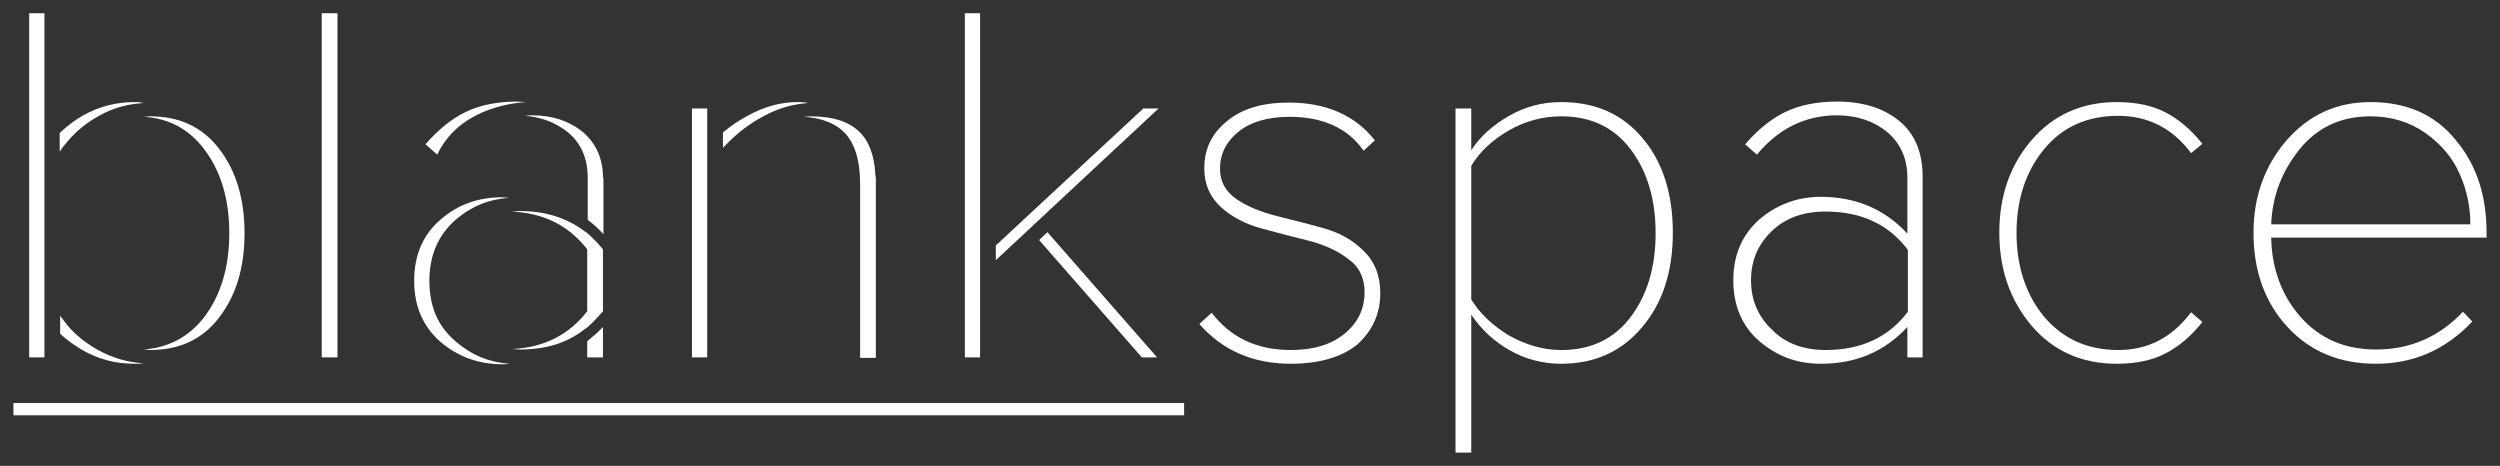 <svg width="161" height="30" viewBox="0 0 161 30" fill="none" xmlns="http://www.w3.org/2000/svg">
<rect x="0" y="0" width="161" height="30" fill="#333333" stroke="none"/>
<path d="M21.733 0.852H20.72V23.015H21.733V0.852Z" fill="white"/>
<path d="M83.129 23.426C80.691 23.426 78.728 22.572 77.239 20.865L78.031 20.138C79.234 21.719 80.912 22.541 83.129 22.541C84.585 22.541 85.725 22.193 86.58 21.497C87.435 20.802 87.878 19.916 87.878 18.81C87.878 17.893 87.53 17.166 86.802 16.66C86.105 16.122 85.219 15.743 84.237 15.49C83.224 15.237 82.21 14.984 81.197 14.7C80.184 14.415 79.329 13.973 78.632 13.34C77.936 12.708 77.556 11.886 77.556 10.843C77.556 9.61 78.031 8.598 79.012 7.807C79.994 6.985 81.324 6.606 83.002 6.606C85.409 6.606 87.277 7.428 88.543 9.04L87.815 9.704C86.802 8.25 85.187 7.523 83.034 7.523C81.672 7.523 80.564 7.839 79.772 8.471C78.981 9.104 78.569 9.894 78.569 10.874C78.569 11.696 78.917 12.329 79.646 12.834C80.342 13.309 81.229 13.656 82.21 13.909C83.224 14.162 84.237 14.415 85.25 14.7C86.263 14.984 87.118 15.459 87.815 16.154C88.511 16.818 88.891 17.735 88.891 18.873C88.891 20.201 88.385 21.308 87.403 22.193C86.422 22.983 84.997 23.426 83.129 23.426Z" fill="white"/>
<path d="M100.543 23.426C99.371 23.426 98.263 23.141 97.25 22.572C96.237 22.003 95.413 21.244 94.749 20.264V29.148H93.735V6.985H94.749V9.673C95.319 8.787 96.142 8.06 97.187 7.459C98.232 6.859 99.34 6.574 100.543 6.574C102.728 6.574 104.469 7.333 105.768 8.882C107.066 10.4 107.731 12.455 107.731 14.984C107.731 17.514 107.066 19.537 105.736 21.086C104.438 22.635 102.696 23.426 100.543 23.426ZM100.543 22.541C102.443 22.541 103.931 21.845 105.008 20.422C106.084 19 106.622 17.197 106.622 15.016C106.622 12.834 106.084 11.032 105.008 9.609C103.931 8.187 102.443 7.491 100.543 7.491C99.34 7.491 98.2 7.807 97.155 8.408C96.079 9.04 95.287 9.767 94.749 10.684V19.284C95.287 20.169 96.079 20.928 97.155 21.592C98.232 22.193 99.34 22.541 100.543 22.541Z" fill="white"/>
<path d="M123.848 23.015H122.835V21.055C121.378 22.635 119.542 23.426 117.262 23.426C115.742 23.426 114.444 22.951 113.304 21.971C112.196 21.023 111.626 19.695 111.626 18.051C111.626 16.407 112.196 15.111 113.304 14.13C114.412 13.182 115.742 12.676 117.262 12.676C119.51 12.676 121.378 13.466 122.835 15.047V11.443C122.835 10.21 122.392 9.23 121.537 8.503C120.682 7.807 119.605 7.428 118.307 7.428C116.249 7.428 114.539 8.281 113.146 9.957L112.386 9.293C113.209 8.345 114.064 7.649 114.982 7.206C115.901 6.764 117.009 6.542 118.307 6.542C119.954 6.542 121.283 6.953 122.297 7.776C123.31 8.598 123.816 9.799 123.816 11.38V23.015H123.848ZM117.579 22.54C119.859 22.54 121.632 21.718 122.867 20.074V16.091C121.632 14.447 119.859 13.625 117.579 13.625C116.122 13.625 114.982 14.036 114.096 14.889C113.209 15.743 112.766 16.786 112.766 18.051C112.766 19.316 113.209 20.359 114.096 21.212C114.951 22.098 116.122 22.54 117.579 22.54Z" fill="white"/>
<path d="M136.323 23.426C134.044 23.426 132.239 22.604 130.846 20.991C129.452 19.347 128.756 17.355 128.756 14.984C128.756 12.613 129.452 10.621 130.846 9.009C132.239 7.396 134.075 6.574 136.323 6.574C137.558 6.574 138.603 6.796 139.458 7.238C140.313 7.681 141.105 8.345 141.833 9.262L141.105 9.862C139.933 8.282 138.35 7.459 136.418 7.459C134.392 7.459 132.809 8.187 131.637 9.609C130.466 11.032 129.864 12.834 129.864 14.984C129.864 17.166 130.466 18.968 131.637 20.391C132.84 21.813 134.424 22.541 136.418 22.541C138.35 22.541 139.901 21.718 141.105 20.106L141.833 20.738C141.105 21.655 140.313 22.319 139.458 22.762C138.603 23.204 137.558 23.426 136.323 23.426Z" fill="white"/>
<path d="M153.01 23.426C150.667 23.426 148.767 22.635 147.311 21.055C145.854 19.474 145.126 17.45 145.126 14.984C145.126 12.645 145.854 10.653 147.279 9.009C148.736 7.365 150.509 6.574 152.662 6.574C155.005 6.574 156.842 7.396 158.14 9.009C159.501 10.621 160.135 12.613 160.135 14.984V15.3H146.266C146.298 17.324 146.962 19.063 148.166 20.422C149.401 21.813 151.015 22.509 153.01 22.509C155.227 22.509 157.095 21.687 158.615 20.075L159.216 20.707C157.475 22.541 155.417 23.426 153.01 23.426ZM159.09 14.415C159.09 13.34 158.868 12.265 158.425 11.254C157.981 10.21 157.253 9.325 156.24 8.598C155.227 7.87 154.023 7.491 152.662 7.491C150.73 7.491 149.211 8.218 148.071 9.641C146.931 11.064 146.329 12.676 146.266 14.447H159.09V14.415Z" fill="white"/>
<path d="M76.257 25.955H0.866V26.745H76.257V25.955Z" fill="white"/>
<path d="M8.656 6.574C7.484 6.574 6.376 6.859 5.363 7.428C4.793 7.744 4.318 8.123 3.843 8.566V9.515V9.767C4.001 9.515 4.191 9.293 4.381 9.072C4.951 8.408 5.616 7.87 6.376 7.459C7.262 6.954 8.212 6.701 9.226 6.637C9.036 6.574 8.846 6.574 8.656 6.574Z" fill="white"/>
<path d="M13.152 9.61C14.228 11.032 14.766 12.834 14.766 15.016C14.766 17.198 14.228 19 13.152 20.422C12.17 21.687 10.872 22.383 9.257 22.509C9.383 22.509 9.542 22.541 9.668 22.541C11.568 22.541 13.056 21.845 14.133 20.422C15.21 19 15.748 17.229 15.748 15.016C15.748 12.834 15.21 11.001 14.133 9.61C13.056 8.187 11.568 7.491 9.668 7.491C9.542 7.491 9.383 7.523 9.257 7.523C10.872 7.618 12.17 8.313 13.152 9.61Z" fill="white"/>
<path d="M2.861 19.347V10.716V9.736V0.852H1.88V23.015H2.861V20.327V19.347Z" fill="white"/>
<path d="M6.312 22.54C5.521 22.098 4.856 21.56 4.349 20.959C4.191 20.77 4.032 20.549 3.874 20.327V20.549V21.497C4.286 21.876 4.761 22.224 5.299 22.54C6.344 23.141 7.452 23.426 8.655 23.426C8.845 23.426 9.035 23.426 9.225 23.394C8.212 23.331 7.23 23.046 6.312 22.54Z" fill="white"/>
<path d="M38.831 11.443C38.831 10.21 38.387 9.23 37.532 8.503C36.677 7.807 35.601 7.428 34.303 7.428C34.144 7.428 33.986 7.428 33.859 7.459C34.904 7.554 35.791 7.902 36.551 8.503C37.406 9.198 37.849 10.178 37.849 11.443V14.162C38.197 14.415 38.546 14.731 38.862 15.079V11.443H38.831Z" fill="white"/>
<path d="M37.818 15.016C37.755 14.953 37.691 14.921 37.596 14.858C36.488 14.036 35.127 13.593 33.512 13.593C33.322 13.593 33.164 13.593 32.974 13.625C35.032 13.72 36.647 14.542 37.818 16.059V20.043C36.647 21.561 35.032 22.383 32.974 22.477C33.164 22.477 33.322 22.509 33.512 22.509C35.127 22.509 36.488 22.098 37.596 21.244C37.66 21.181 37.755 21.15 37.818 21.086C38.166 20.77 38.515 20.422 38.831 20.043V16.059C38.515 15.68 38.198 15.332 37.818 15.016Z" fill="white"/>
<path d="M33.891 6.574C33.702 6.574 33.511 6.542 33.322 6.542C32.023 6.542 30.915 6.764 29.997 7.206C29.079 7.649 28.224 8.345 27.4 9.293L28.16 9.957C29.49 7.112 32.752 6.637 33.891 6.574Z" fill="white"/>
<path d="M27.653 18.082C27.653 16.438 28.223 15.142 29.332 14.162C30.313 13.308 31.453 12.834 32.783 12.739C32.625 12.739 32.466 12.707 32.308 12.707C30.788 12.707 29.458 13.182 28.35 14.162C27.242 15.11 26.672 16.438 26.672 18.082C26.672 19.726 27.242 21.023 28.35 22.003C29.458 22.951 30.788 23.457 32.308 23.457C32.466 23.457 32.625 23.457 32.783 23.425C31.485 23.331 30.345 22.856 29.363 22.003C28.192 21.023 27.653 19.726 27.653 18.082Z" fill="white"/>
<path d="M37.817 21.972V23.015H38.831V21.055C38.514 21.402 38.166 21.687 37.817 21.972Z" fill="white"/>
<path d="M56.404 11.253C56.404 11.443 56.436 11.633 56.436 11.822C56.404 11.601 56.404 11.412 56.404 11.253Z" fill="white"/>
<path d="M51.37 6.574C50.293 6.574 49.216 6.859 48.14 7.459C47.538 7.776 47 8.155 46.557 8.534V9.42V9.515C46.683 9.388 46.81 9.262 46.937 9.135C47.538 8.534 48.267 7.965 49.153 7.491C50.135 6.954 51.084 6.701 52.035 6.637C51.813 6.574 51.591 6.574 51.37 6.574Z" fill="white"/>
<path d="M45.544 6.985H44.562V23.015H45.544V6.985Z" fill="white"/>
<path d="M56.405 11.823C56.405 11.633 56.405 11.443 56.373 11.254C56.31 9.957 55.93 9.04 55.328 8.471C54.631 7.807 53.587 7.491 52.225 7.491C52.067 7.491 51.908 7.523 51.75 7.523C52.858 7.586 53.713 7.902 54.315 8.471C55.011 9.135 55.391 10.242 55.391 11.854V23.047H56.405V11.823Z" fill="white"/>
<path d="M66.917 15.459L73.535 23.015H74.516L67.455 14.953L66.917 15.459Z" fill="white"/>
<path d="M63.117 0.852H62.136V23.015H63.117V0.852Z" fill="white"/>
<path d="M74.611 6.985H73.629L64.13 15.806V16.755L74.611 6.985Z" fill="white"/>
</svg>
